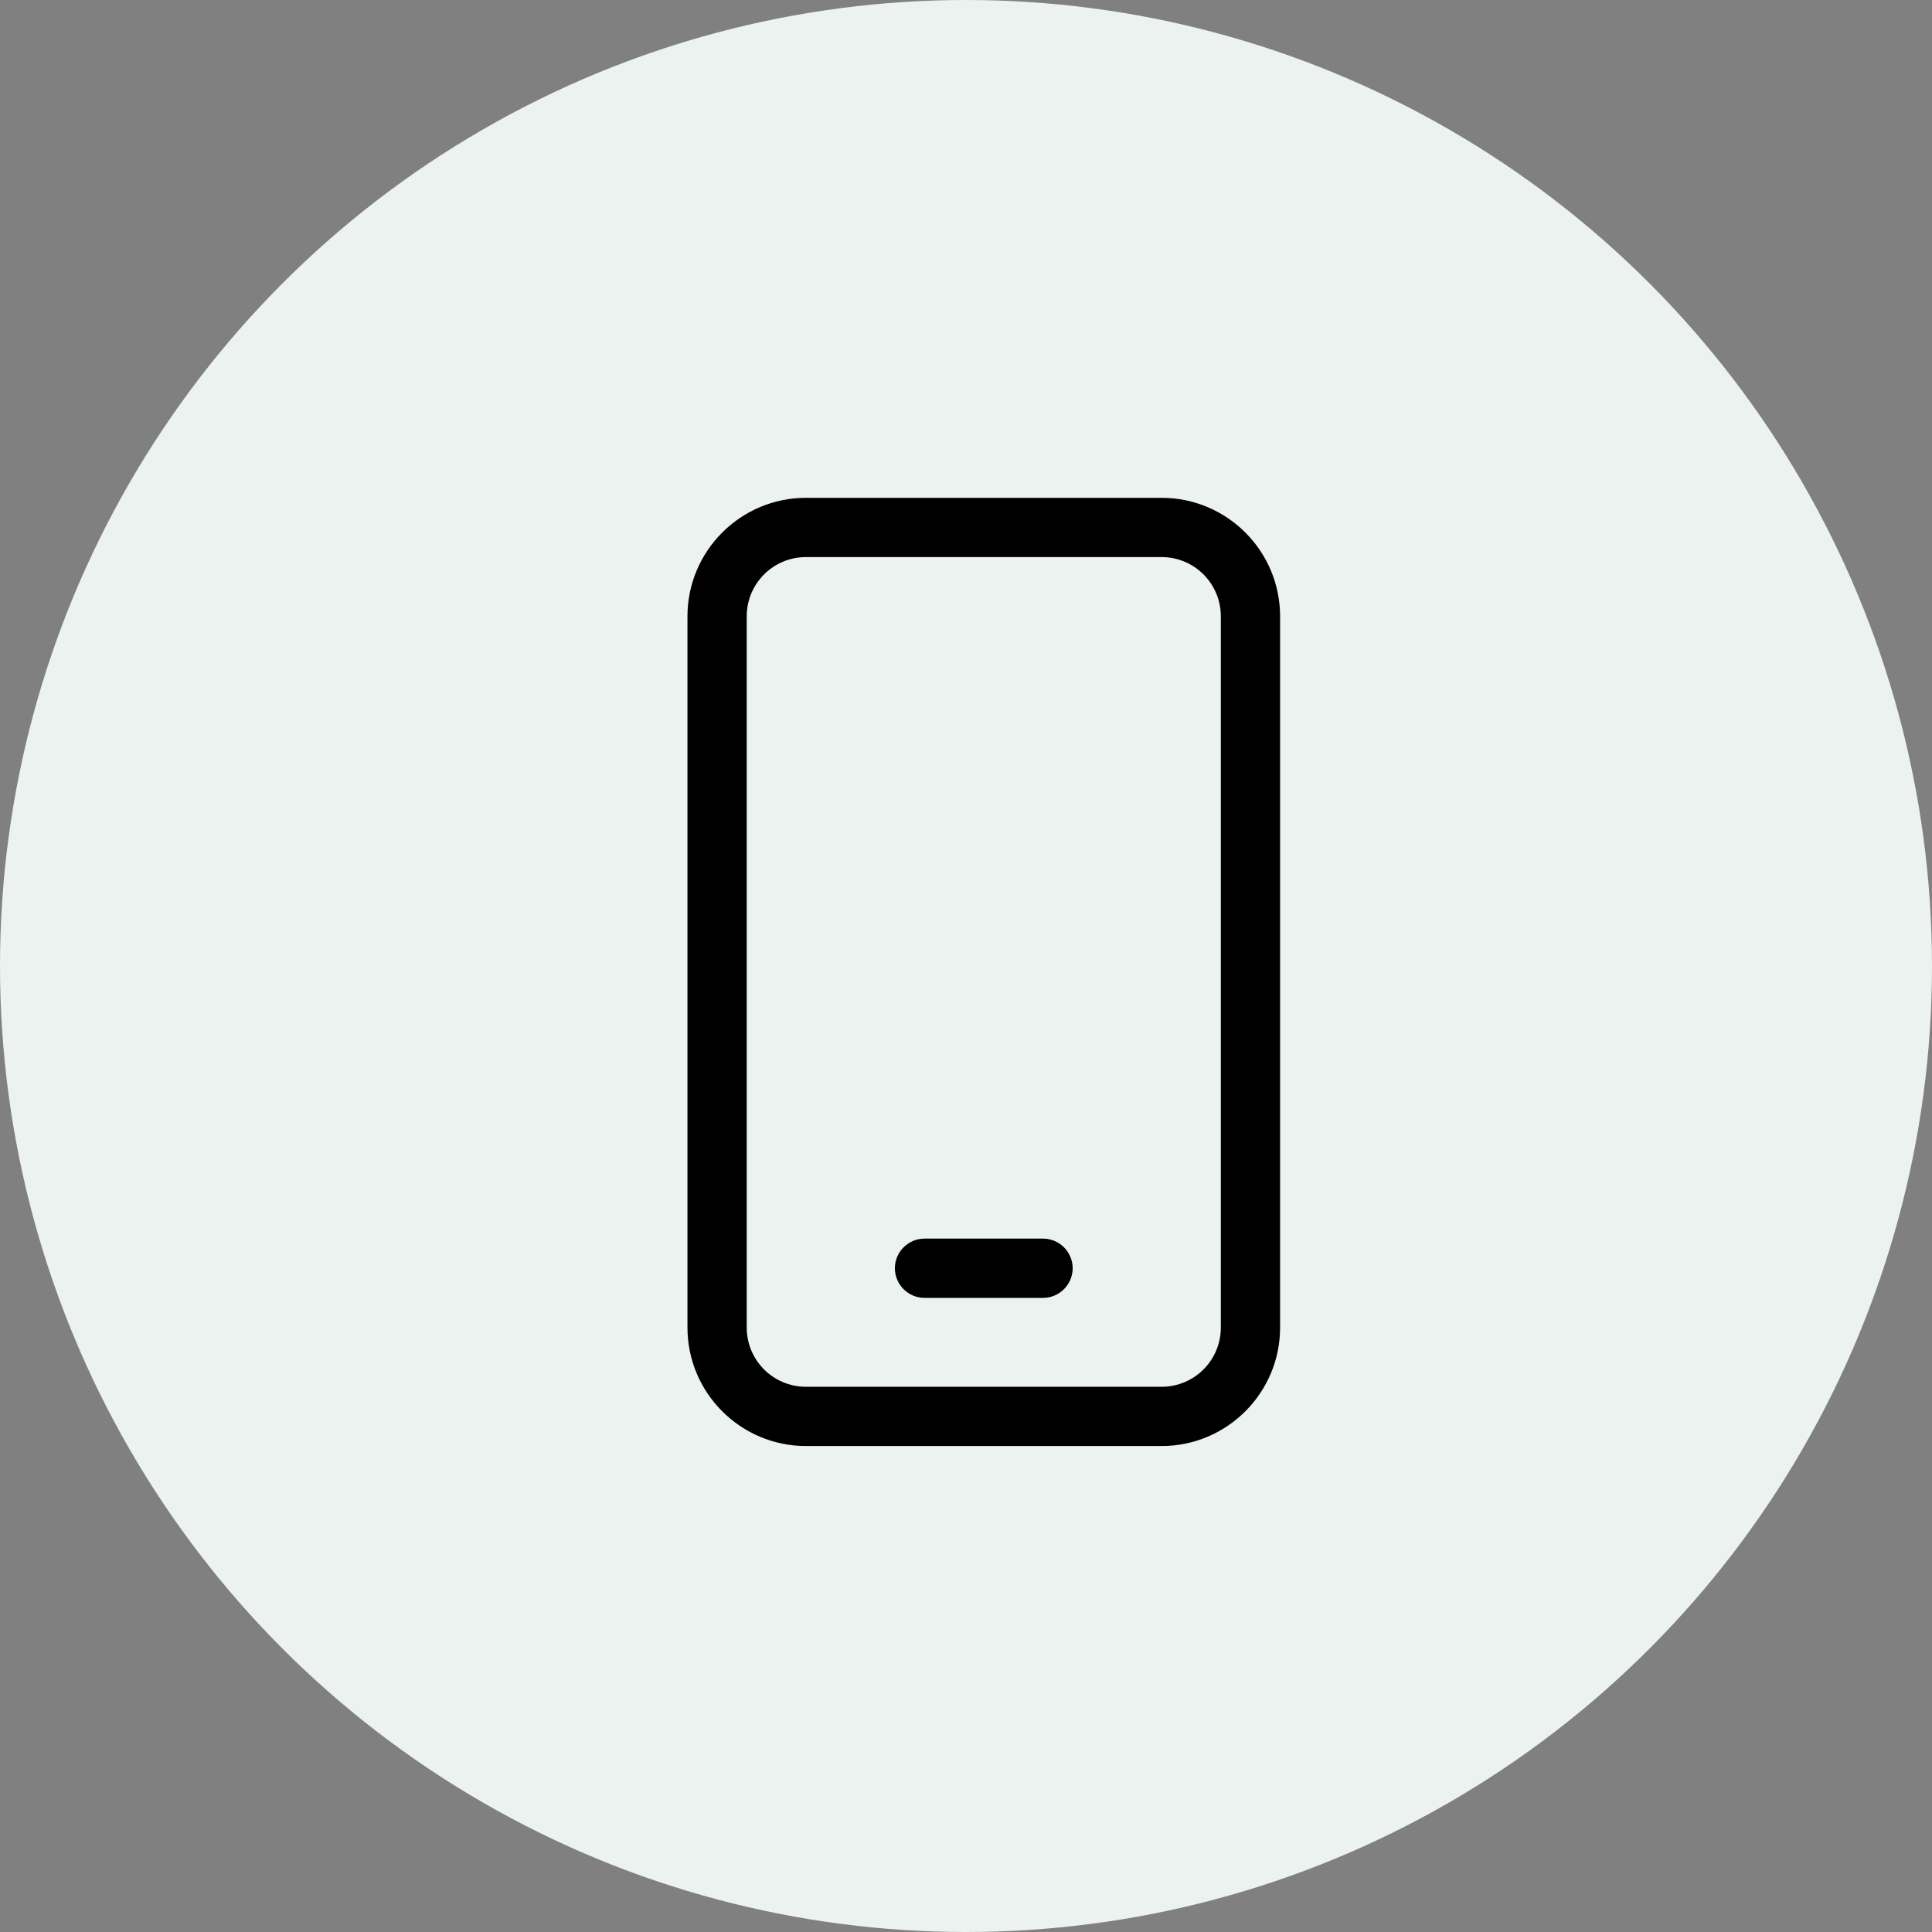 <svg width="163" height="163" viewBox="0 0 163 163" fill="none" xmlns="http://www.w3.org/2000/svg">
<rect x="0" y="0" width="163" height="163" fill="#808080" stroke="none"/>
<circle cx="81.5" cy="81.5" r="81.5" fill="#EBF2F0"/>
<path d="M68 47C65.234 47 63 49.234 63 52V112C63 114.766 65.234 117 68 117H98C100.766 117 103 114.766 103 112V52C103 49.234 100.766 47 98 47H68ZM58 52C58 46.484 62.484 42 68 42H98C103.516 42 108 46.484 108 52V112C108 117.516 103.516 122 98 122H68C62.484 122 58 117.516 58 112V52ZM78 104.5H88C89.375 104.5 90.5 105.625 90.5 107C90.5 108.375 89.375 109.5 88 109.5H78C76.625 109.5 75.5 108.375 75.5 107C75.5 105.625 76.625 104.5 78 104.5Z" fill="black"/>
</svg>
